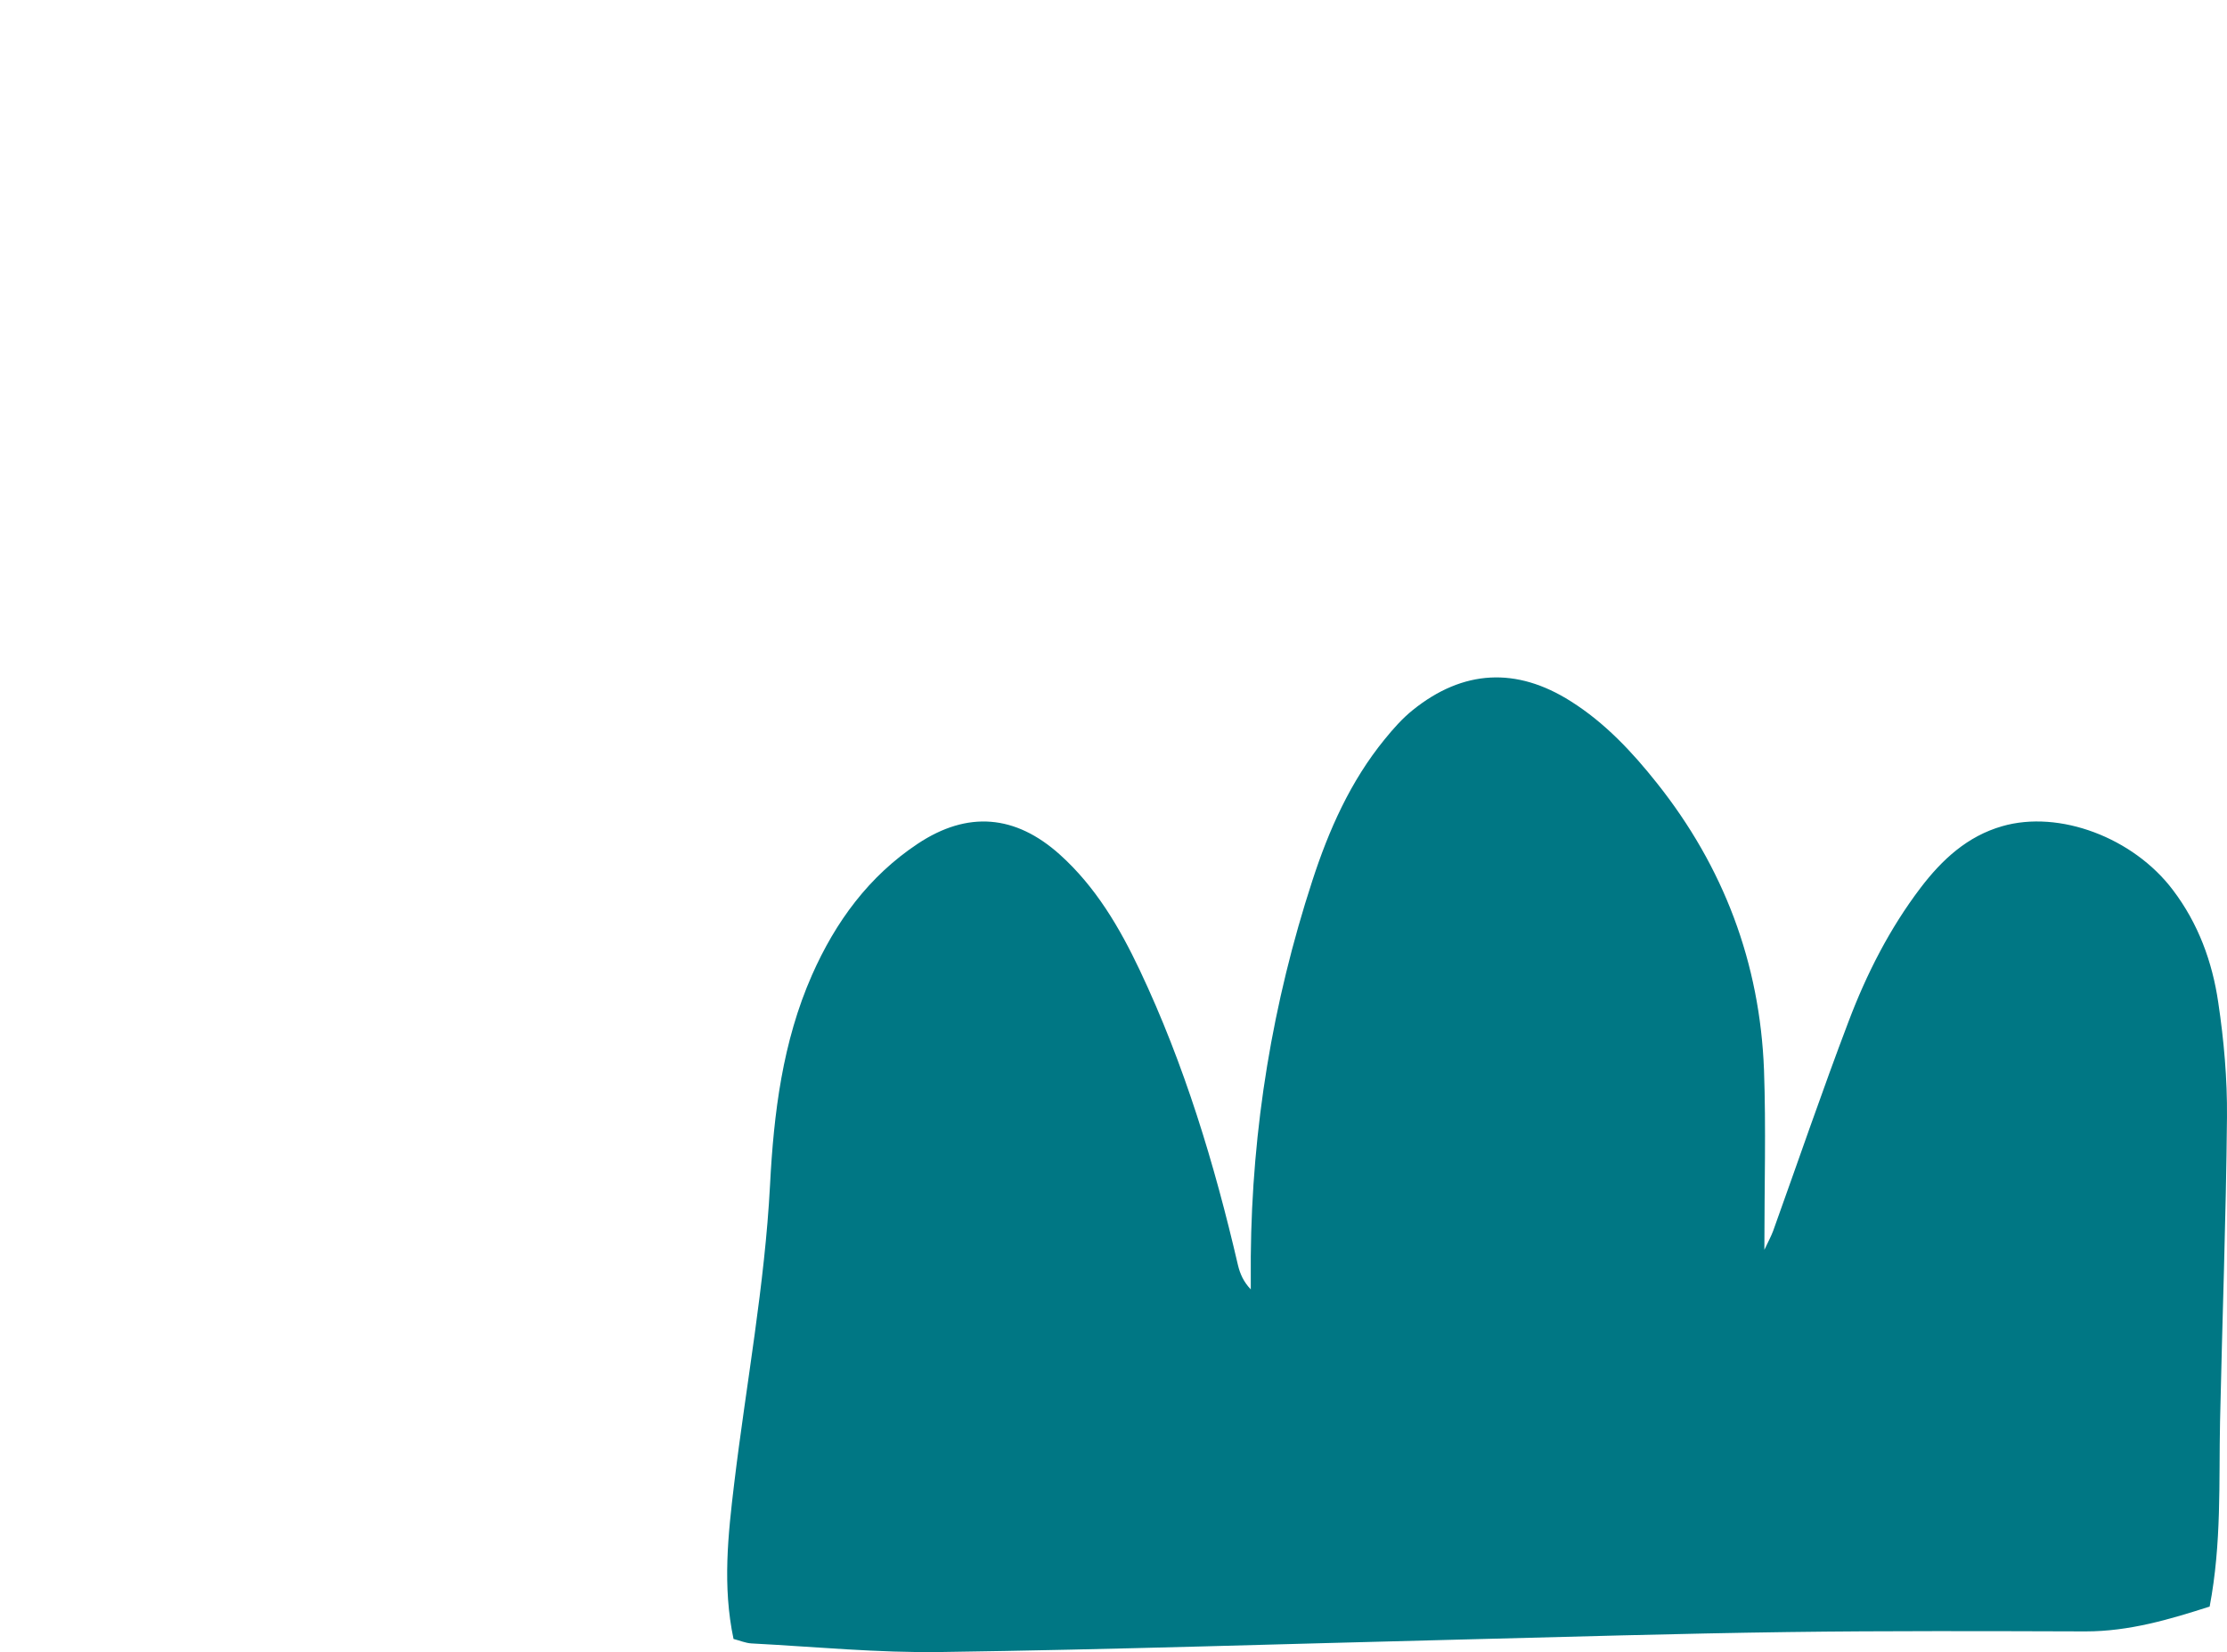 <?xml version="1.0" encoding="utf-8"?>
<!-- Generator: Adobe Illustrator 27.4.1, SVG Export Plug-In . SVG Version: 6.00 Build 0)  -->
<svg version="1.1" id="Layer_1" xmlns="http://www.w3.org/2000/svg" xmlns:xlink="http://www.w3.org/1999/xlink" x="0px" y="0px"
	 width="500px" height="371.025px" viewBox="0 0 500 371.025" enable-background="new 0 0 500 371.025" xml:space="preserve">
<path fill="#007784" d="M396.131,280.682c0.862-1.846,1.52-3.023,1.976-4.264c5.626-15.668,11.016-31.459,16.935-47.036
	c4.047-10.694,9.22-20.863,16.171-30.014c4.807-6.317,10.491-11.577,18.314-13.822c12.822-3.707,29.442,2.567,38.315,14.314
	c5.702,7.504,8.866,16.146,10.194,25.268c1.271,8.489,2.035,17.148,1.959,25.721c-0.206,22.807-1.068,45.606-1.557,68.42
	c-0.282,13.597,0.373,27.256-2.332,41.526c-8.876,2.849-18.024,5.589-27.886,5.579c-22.256-0.065-44.538-0.152-66.78,0.145
	c-24.765,0.34-49.523,1.075-74.266,1.705c-38.659,0.956-77.296,2.234-115.959,2.78c-14.144,0.21-28.316-1.191-42.485-1.93
	c-1.325-0.069-2.614-0.644-4.04-1.003c-2.502-11.823-1.231-23.44,0.156-34.97c2.693-22.34,6.856-44.462,8.04-66.997
	c0.833-16.062,2.795-32.117,9.427-47.155c5.292-11.961,12.761-22.177,23.744-29.471c11.179-7.428,21.923-6.527,31.918,2.462
	c8.019,7.218,13.391,16.366,17.923,25.942c10.017,21.181,16.768,43.492,22.057,66.288c0.452,1.85,1.195,3.638,2.867,5.401
	c0-2.476-0.014-4.956,0-7.421c0.253-28.834,4.895-56.977,13.822-84.37c3.7-11.389,8.558-22.35,16.236-31.748
	c1.911-2.357,3.975-4.699,6.324-6.581c11.269-9.072,23.277-9.705,35.491-1.944c7.609,4.8,13.724,11.32,19.277,18.31
	c15.013,18.853,23.165,40.426,24.077,64.492C396.511,253.314,396.131,266.386,396.131,280.682"/>
</svg>
